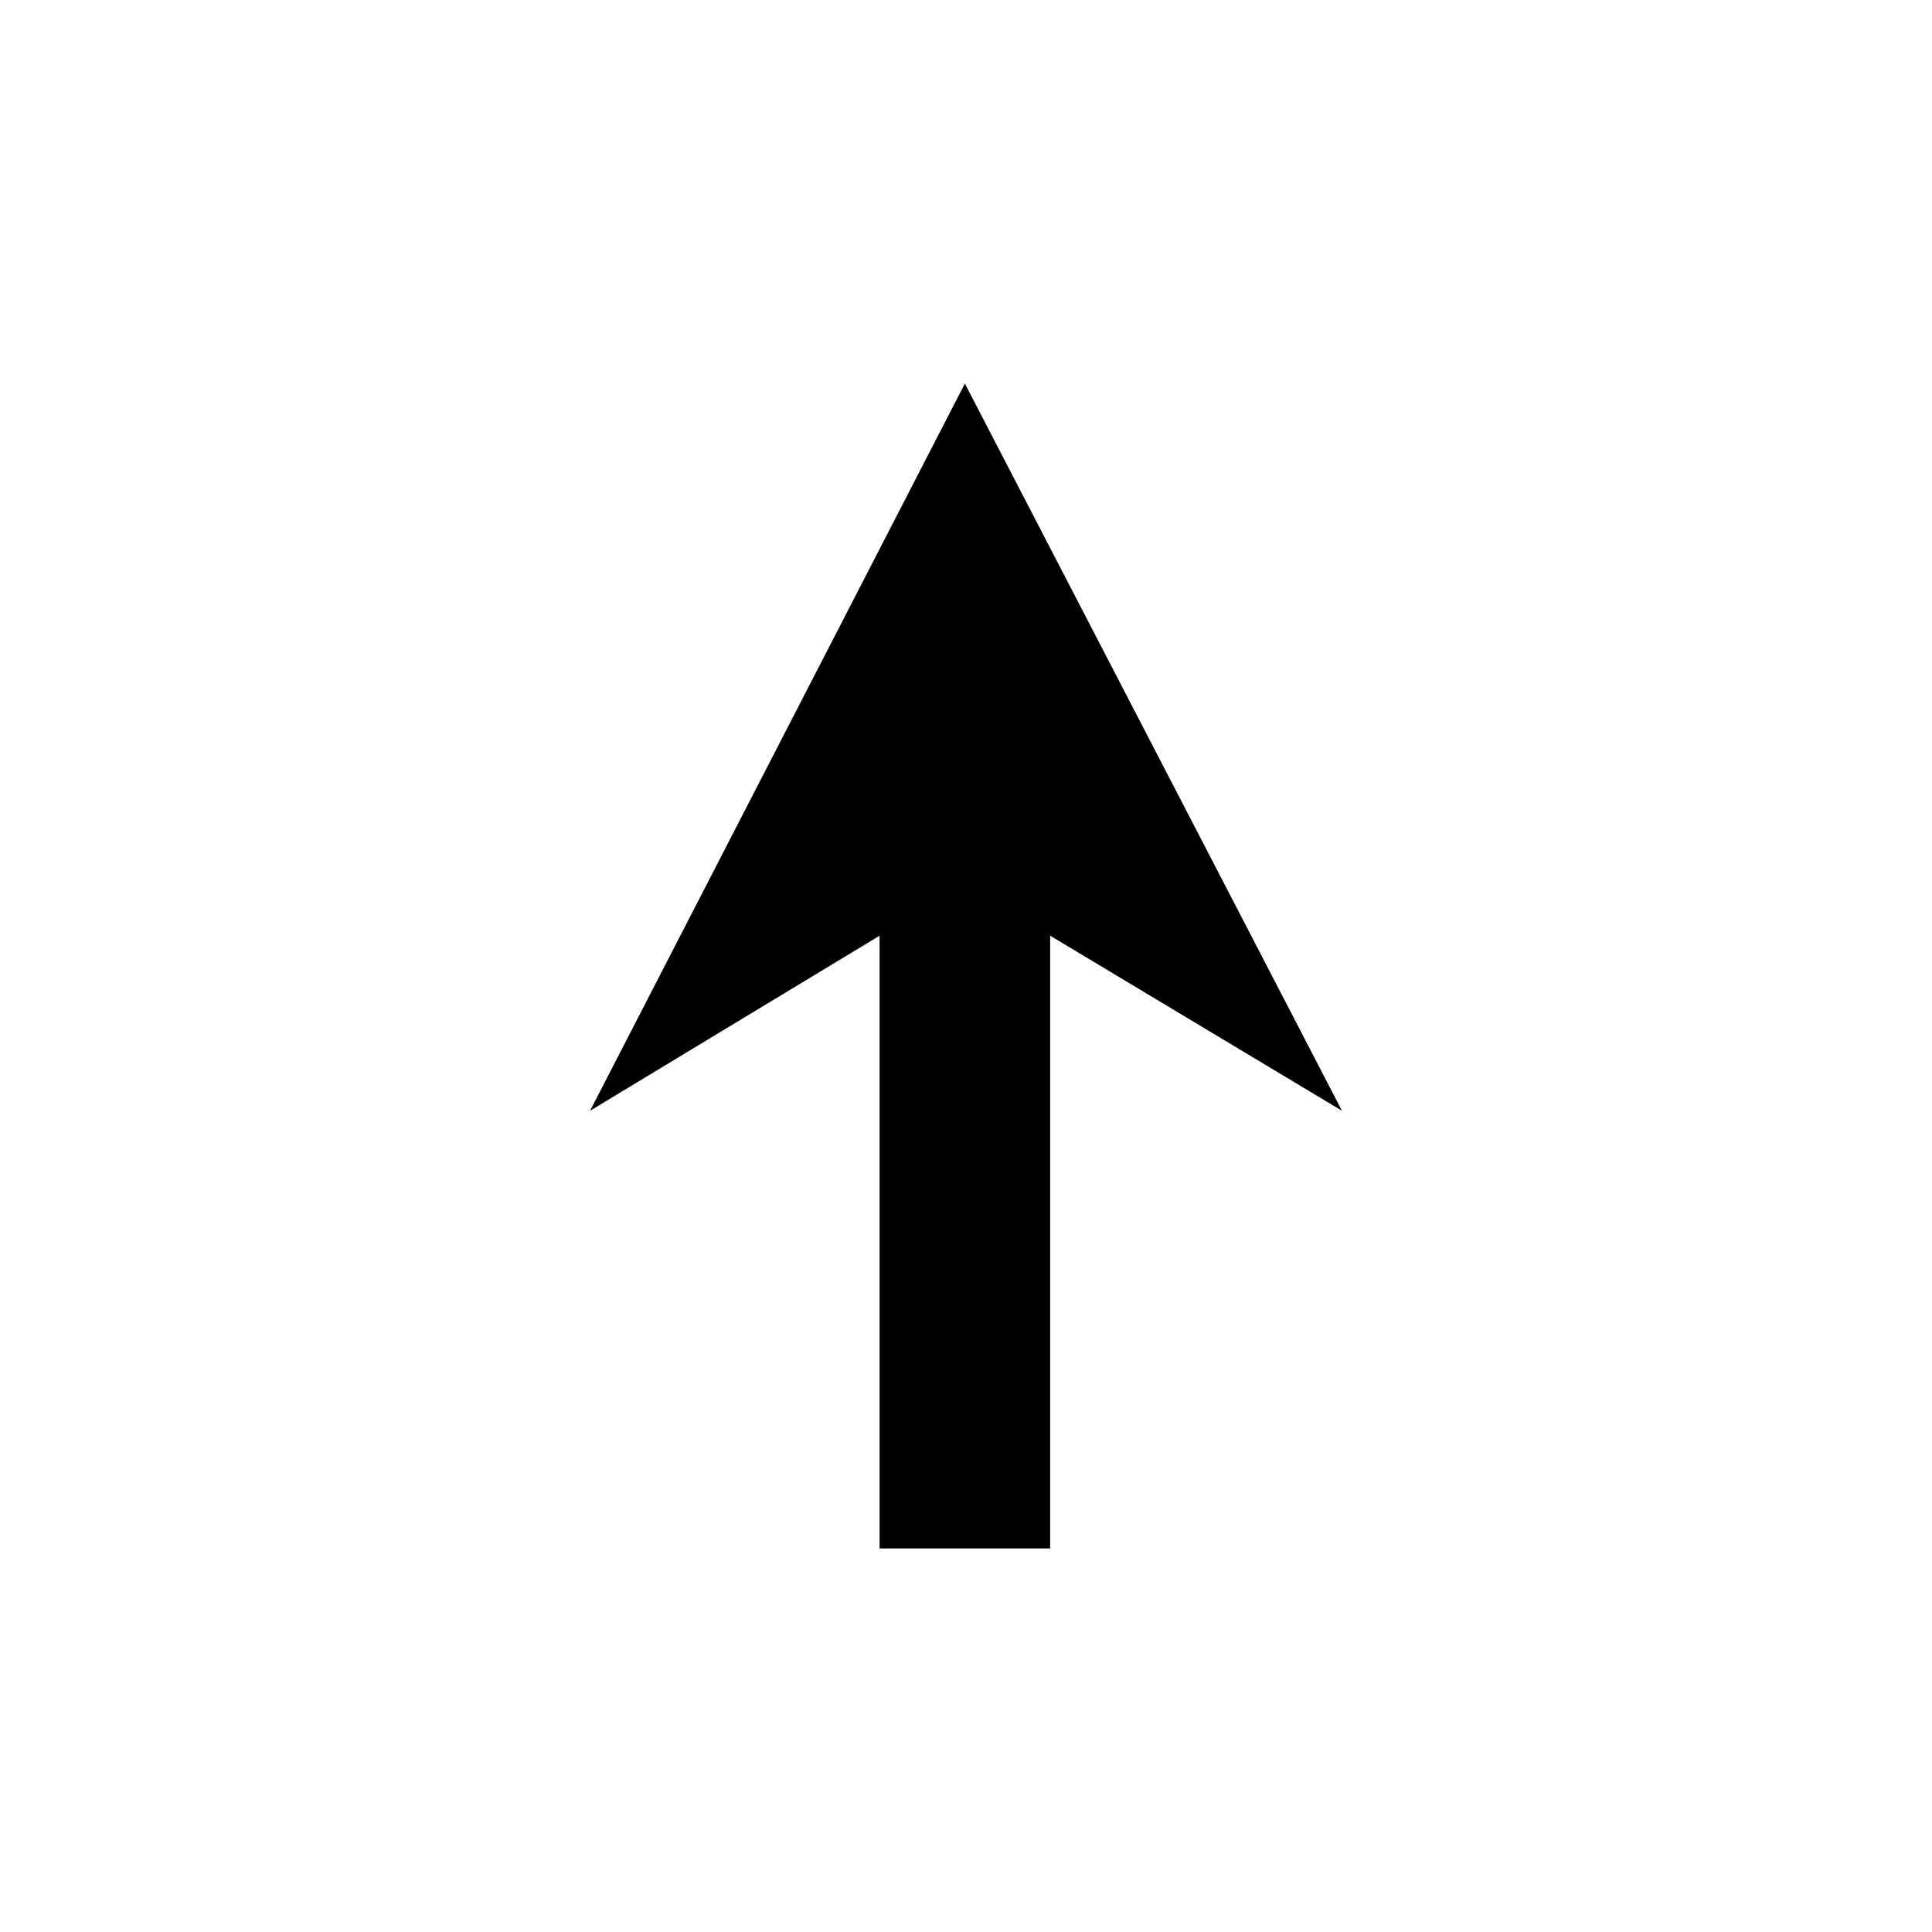 <?xml version="1.0" encoding="UTF-8"?>
<!-- The Best Svg Icon site in the world: iconSvg.co, Visit us! https://iconsvg.co -->
<svg fill="#000000" width="800px" height="800px" version="1.1" viewBox="144 144 512 512" xmlns="http://www.w3.org/2000/svg">
 <path d="m377.1 391.97-76.73 46.395 99.332-192.72 99.93 192.72-77.324-46.395v162.38h-45.207z" fill-rule="evenodd"/>
</svg>
